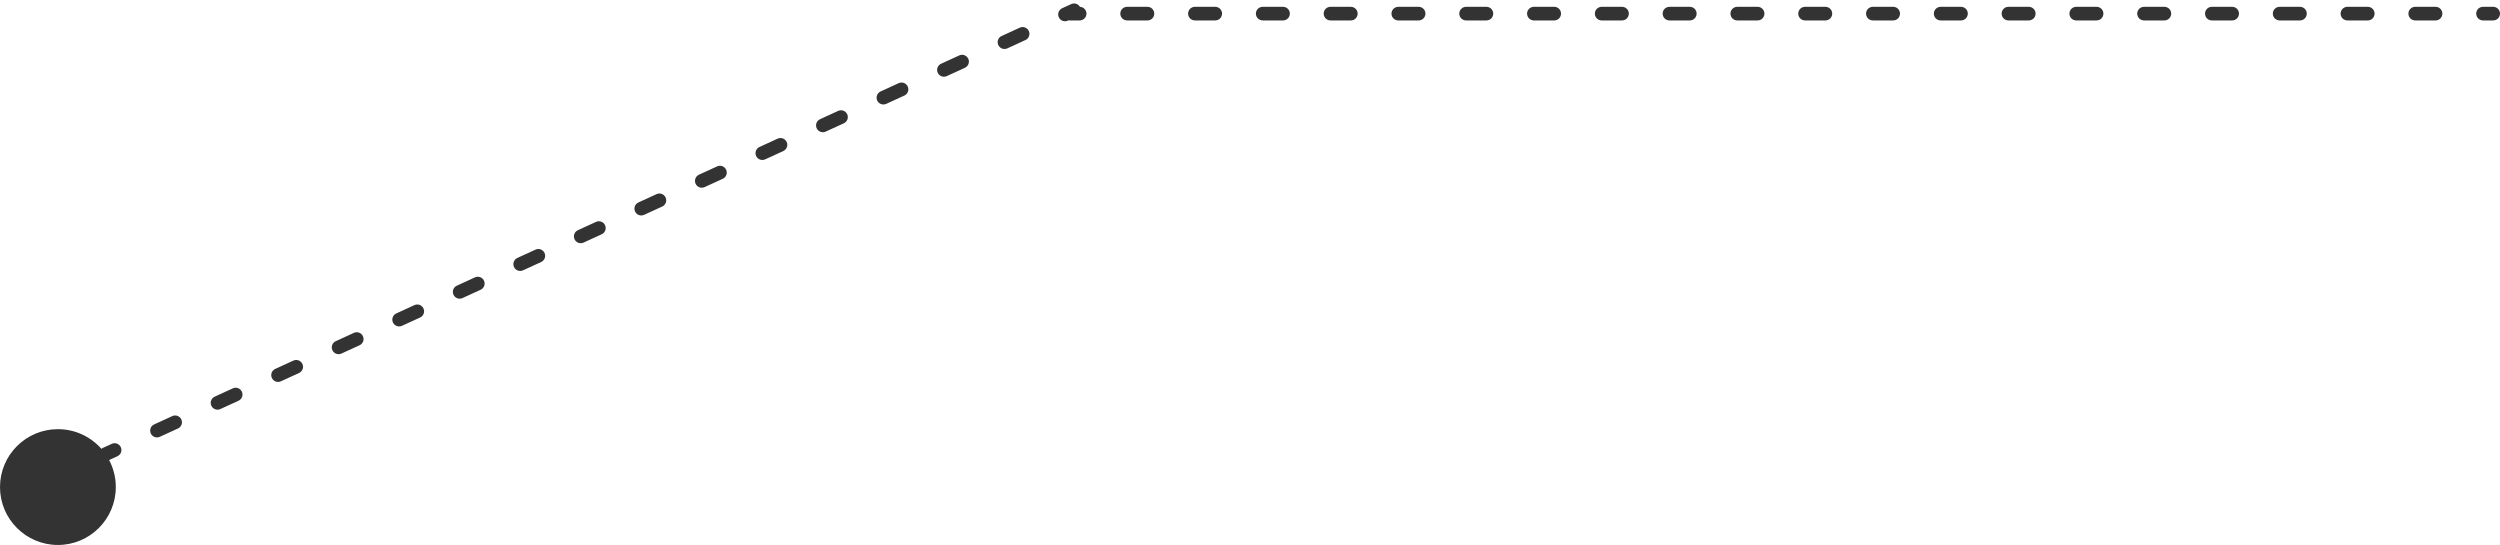 <?xml version="1.0" encoding="UTF-8"?> <svg xmlns="http://www.w3.org/2000/svg" width="367" height="80" viewBox="0 0 367 80" fill="none"> <path fill-rule="evenodd" clip-rule="evenodd" d="M17 71.501C17 70.068 16.645 68.718 16.019 67.533L17.242 66.973C17.744 66.743 17.965 66.149 17.734 65.647C17.504 65.145 16.911 64.925 16.409 65.155L15.076 65.766C15.005 65.798 14.939 65.838 14.88 65.884C13.322 64.116 11.041 63.001 8.5 63.001C3.806 63.001 0 66.806 0 71.501C0 76.195 3.806 80.001 8.5 80.001C13.194 80.001 17 76.195 17 71.501ZM22.137 63.629C21.907 63.127 22.127 62.534 22.629 62.304L25.295 61.082C25.797 60.852 26.391 61.072 26.621 61.574C26.851 62.076 26.631 62.67 26.128 62.9L23.462 64.122C22.96 64.352 22.367 64.132 22.137 63.629ZM31.023 59.556C30.793 59.054 31.014 58.461 31.515 58.231L34.181 57.009C34.684 56.779 35.277 56.999 35.507 57.501C35.737 58.003 35.517 58.597 35.015 58.827L32.349 60.049C31.847 60.279 31.253 60.059 31.023 59.556ZM39.91 55.484C39.679 54.981 39.9 54.388 40.402 54.158L43.068 52.936C43.57 52.706 44.163 52.926 44.394 53.428C44.624 53.931 44.403 54.524 43.901 54.754L41.235 55.976C40.733 56.206 40.14 55.986 39.91 55.484ZM48.796 51.411C48.566 50.909 48.786 50.315 49.288 50.085L51.954 48.863C52.456 48.633 53.05 48.853 53.28 49.355C53.51 49.858 53.29 50.451 52.788 50.681L50.122 51.903C49.62 52.133 49.026 51.913 48.796 51.411ZM57.682 47.338C57.452 46.836 57.673 46.242 58.175 46.012L60.84 44.79C61.343 44.56 61.936 44.781 62.166 45.283C62.396 45.785 62.176 46.378 61.674 46.608L59.008 47.83C58.506 48.06 57.912 47.84 57.682 47.338ZM66.569 43.265C66.338 42.763 66.559 42.169 67.061 41.939L69.727 40.717C70.229 40.487 70.823 40.708 71.053 41.21C71.283 41.712 71.062 42.305 70.56 42.535L67.894 43.757C67.392 43.987 66.799 43.767 66.569 43.265ZM75.455 39.192C75.225 38.69 75.445 38.096 75.947 37.866L78.613 36.644C79.115 36.414 79.709 36.635 79.939 37.137C80.169 37.639 79.949 38.232 79.447 38.462L76.781 39.684C76.279 39.914 75.685 39.694 75.455 39.192ZM84.341 35.119C84.111 34.617 84.332 34.023 84.834 33.793L87.5 32.571C88.002 32.341 88.595 32.562 88.825 33.064C89.055 33.566 88.835 34.159 88.333 34.389L85.667 35.611C85.165 35.842 84.571 35.621 84.341 35.119ZM93.228 31.046C92.998 30.544 93.218 29.951 93.72 29.72L96.386 28.498C96.888 28.268 97.482 28.489 97.712 28.991C97.942 29.493 97.721 30.087 97.219 30.317L94.553 31.538C94.051 31.769 93.458 31.548 93.228 31.046ZM102.114 26.973C101.884 26.471 102.104 25.878 102.606 25.647L105.272 24.426C105.774 24.195 106.368 24.416 106.598 24.918C106.828 25.42 106.608 26.014 106.106 26.244L103.44 27.466C102.938 27.696 102.344 27.475 102.114 26.973ZM111 22.9C110.77 22.398 110.991 21.805 111.493 21.575L114.159 20.353C114.661 20.122 115.254 20.343 115.484 20.845C115.715 21.347 115.494 21.941 114.992 22.171L112.326 23.393C111.824 23.623 111.231 23.402 111 22.9ZM119.887 18.827C119.657 18.325 119.877 17.732 120.379 17.502L123.045 16.28C123.547 16.05 124.141 16.27 124.371 16.772C124.601 17.274 124.38 17.868 123.878 18.098L121.213 19.32C120.71 19.55 120.117 19.329 119.887 18.827ZM128.773 14.754C128.543 14.252 128.764 13.659 129.266 13.429L131.931 12.207C132.434 11.977 133.027 12.197 133.257 12.699C133.487 13.201 133.267 13.795 132.765 14.025L130.099 15.247C129.597 15.477 129.003 15.257 128.773 14.754ZM137.66 10.681C137.429 10.179 137.65 9.586 138.152 9.356L140.818 8.134C141.32 7.904 141.913 8.124 142.144 8.626C142.374 9.128 142.153 9.722 141.651 9.952L138.985 11.174C138.483 11.404 137.89 11.184 137.66 10.681ZM146.546 6.609C146.316 6.107 146.536 5.513 147.038 5.283L149.704 4.061C150.206 3.831 150.8 4.051 151.03 4.553C151.26 5.055 151.04 5.649 150.538 5.879L147.872 7.101C147.37 7.331 146.776 7.111 146.546 6.609ZM155.432 2.536C155.202 2.034 155.423 1.44 155.925 1.21L157.258 0.599C157.729 0.383 158.28 0.564 158.537 1.001C159.069 1.024 159.493 1.463 159.493 2C159.493 2.553 159.045 3 158.493 3H157C156.947 3 156.895 2.996 156.844 2.988L156.758 3.028C156.256 3.258 155.662 3.038 155.432 2.536ZM165.46 1C164.907 1 164.46 1.448 164.46 2C164.46 2.553 164.907 3 165.46 3H168.445C168.998 3 169.445 2.553 169.445 2C169.445 1.448 168.998 1 168.445 1H165.46ZM175.412 1C174.86 1 174.412 1.448 174.412 2C174.412 2.553 174.86 3 175.412 3H178.398C178.95 3 179.398 2.553 179.398 2C179.398 1.448 178.95 1 178.398 1H175.412ZM185.364 1C184.812 1 184.364 1.448 184.364 2C184.364 2.553 184.812 3 185.364 3H188.35C188.902 3 189.35 2.553 189.35 2C189.35 1.448 188.902 1 188.35 1H185.364ZM195.317 1C194.764 1 194.317 1.448 194.317 2C194.317 2.553 194.764 3 195.317 3H198.302C198.855 3 199.302 2.553 199.302 2C199.302 1.448 198.855 1 198.302 1H195.317ZM205.269 1C204.717 1 204.269 1.448 204.269 2C204.269 2.553 204.717 3 205.269 3H208.255C208.807 3 209.255 2.553 209.255 2C209.255 1.448 208.807 1 208.255 1H205.269ZM215.221 1C214.669 1 214.221 1.448 214.221 2C214.221 2.553 214.669 3 215.221 3H218.207C218.759 3 219.207 2.553 219.207 2C219.207 1.448 218.759 1 218.207 1H215.221ZM225.174 1C224.622 1 224.174 1.448 224.174 2C224.174 2.553 224.622 3 225.174 3H228.16C228.712 3 229.16 2.553 229.16 2C229.16 1.448 228.712 1 228.16 1H225.174ZM235.126 1C234.574 1 234.126 1.448 234.126 2C234.126 2.553 234.574 3 235.126 3H238.112C238.664 3 239.112 2.553 239.112 2C239.112 1.448 238.664 1 238.112 1H235.126ZM245.079 1C244.526 1 244.079 1.448 244.079 2C244.079 2.553 244.526 3 245.079 3H248.064C248.617 3 249.064 2.553 249.064 2C249.064 1.448 248.617 1 248.064 1H245.079ZM255.031 1C254.479 1 254.031 1.448 254.031 2C254.031 2.553 254.479 3 255.031 3H258.017C258.569 3 259.017 2.553 259.017 2C259.017 1.448 258.569 1 258.017 1H255.031ZM264.983 1C264.431 1 263.983 1.448 263.983 2C263.983 2.553 264.431 3 264.983 3H267.969C268.521 3 268.969 2.553 268.969 2C268.969 1.448 268.521 1 267.969 1H264.983ZM274.936 1C274.383 1 273.936 1.448 273.936 2C273.936 2.553 274.383 3 274.936 3H277.921C278.474 3 278.921 2.553 278.921 2C278.921 1.448 278.474 1 277.921 1H274.936ZM284.888 1C284.336 1 283.888 1.448 283.888 2C283.888 2.553 284.336 3 284.888 3H287.874C288.426 3 288.874 2.553 288.874 2C288.874 1.448 288.426 1 287.874 1H284.888ZM294.84 1C294.288 1 293.84 1.448 293.84 2C293.84 2.553 294.288 3 294.84 3H297.826C298.378 3 298.826 2.553 298.826 2C298.826 1.448 298.378 1 297.826 1H294.84ZM304.793 1C304.241 1 303.793 1.448 303.793 2C303.793 2.553 304.241 3 304.793 3H307.779C308.331 3 308.779 2.553 308.779 2C308.779 1.448 308.331 1 307.779 1H304.793ZM314.745 1C314.193 1 313.745 1.448 313.745 2C313.745 2.553 314.193 3 314.745 3H317.731C318.283 3 318.731 2.553 318.731 2C318.731 1.448 318.283 1 317.731 1H314.745ZM324.698 1C324.145 1 323.698 1.448 323.698 2C323.698 2.553 324.145 3 324.698 3H327.683C328.236 3 328.683 2.553 328.683 2C328.683 1.448 328.236 1 327.683 1H324.698ZM334.65 1C334.098 1 333.65 1.448 333.65 2C333.65 2.553 334.098 3 334.65 3H337.636C338.188 3 338.636 2.553 338.636 2C338.636 1.448 338.188 1 337.636 1H334.65ZM344.602 1C344.05 1 343.602 1.448 343.602 2C343.602 2.553 344.05 3 344.602 3H347.588C348.14 3 348.588 2.553 348.588 2C348.588 1.448 348.14 1 347.588 1H344.602ZM354.555 1C354.002 1 353.555 1.448 353.555 2C353.555 2.553 354.002 3 354.555 3H357.54C358.093 3 358.54 2.553 358.54 2C358.54 1.448 358.093 1 357.54 1H354.555ZM364.507 1C363.955 1 363.507 1.448 363.507 2C363.507 2.553 363.955 3 364.507 3H366C366.552 3 367 2.553 367 2C367 1.448 366.552 1 366 1H364.507Z" fill="#333333"></path> </svg> 